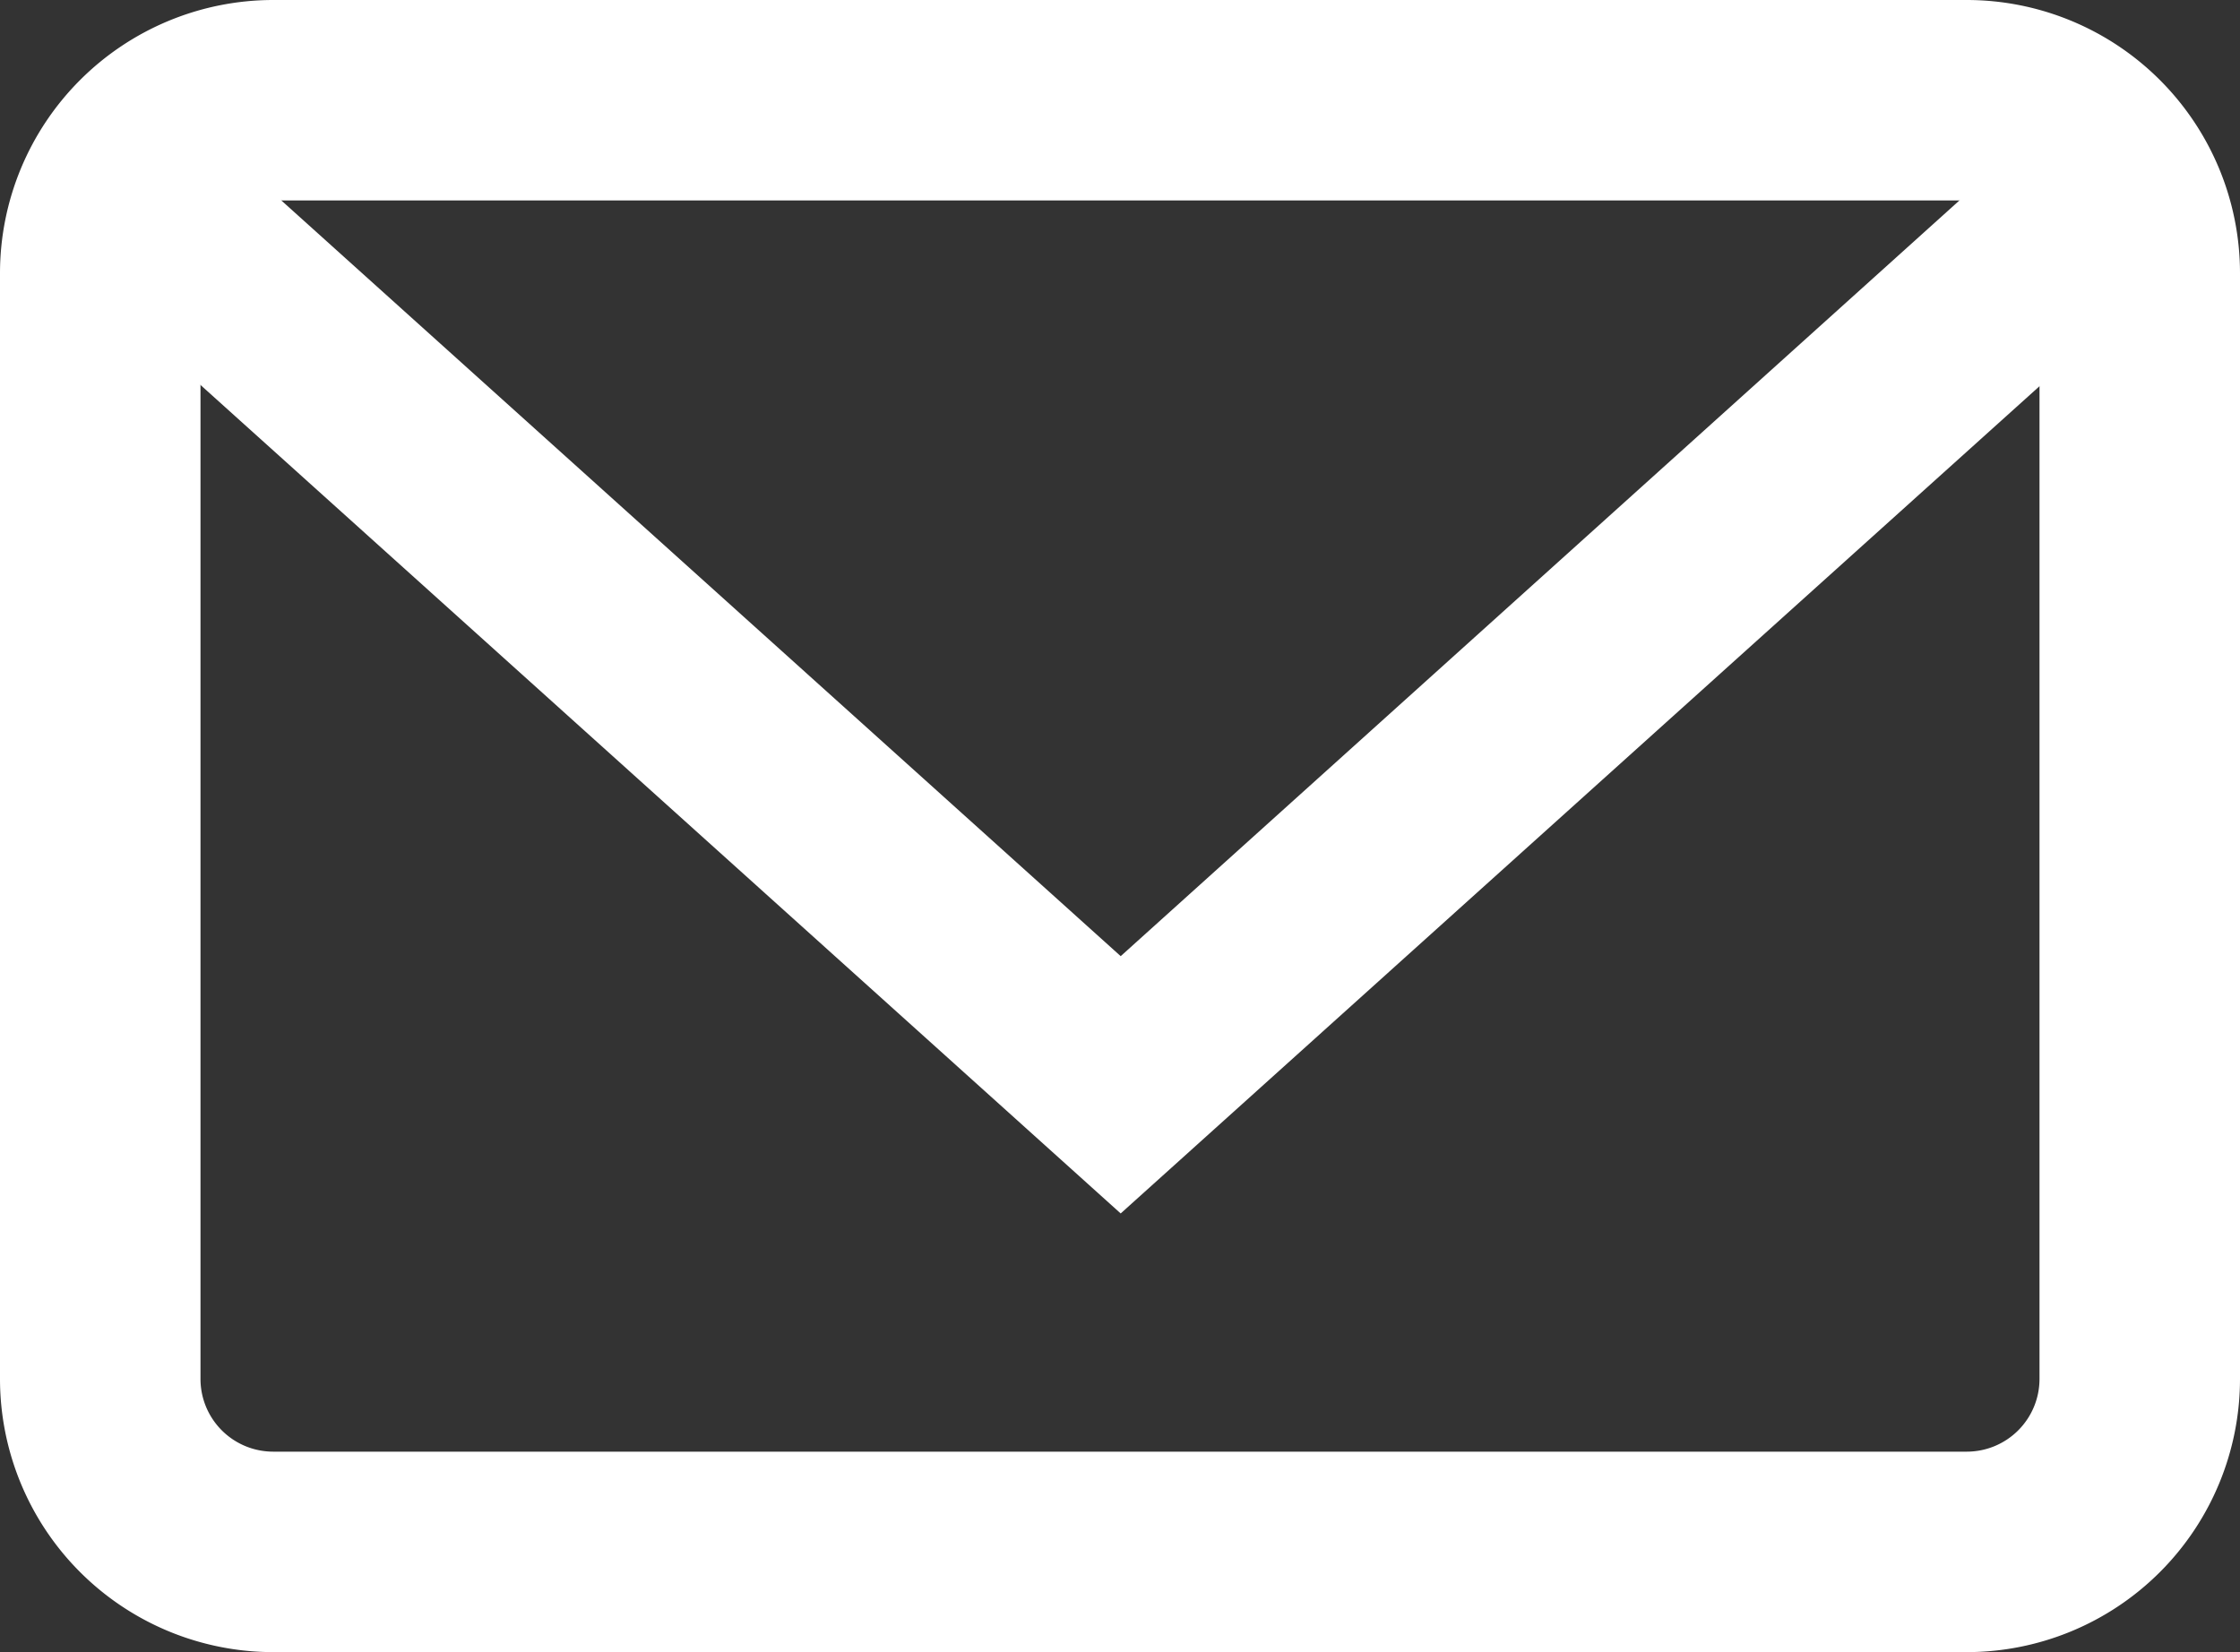 <svg xmlns="http://www.w3.org/2000/svg" width="16.2" height="11.95" viewBox="0 0 16.2 11.95"><rect x="0" y="0" width="16.2" height="11.95" fill="#333333" stroke="none"/><g transform="translate(0.1 -67.9)"><g transform="translate(0 68)"><g transform="translate(0 0)"><path d="M14.125,68H1.875A1.877,1.877,0,0,0,0,69.875v8A1.877,1.877,0,0,0,1.875,79.75h12.25A1.877,1.877,0,0,0,16,77.875v-8A1.877,1.877,0,0,0,14.125,68Zm.625,9.875a.626.626,0,0,1-.625.625H1.875a.626.626,0,0,1-.625-.625v-8a.626.626,0,0,1,.625-.625h12.25a.626.626,0,0,1,.625.625Z" transform="translate(0 -68)" fill="#fff"/><path d="M1.875,67.9h12.25A1.977,1.977,0,0,1,16.1,69.875v8a1.977,1.977,0,0,1-1.975,1.975H1.875A1.977,1.977,0,0,1-.1,77.875v-8A1.977,1.977,0,0,1,1.875,67.9Zm12.25,11.75A1.777,1.777,0,0,0,15.9,77.875v-8A1.777,1.777,0,0,0,14.125,68.1H1.875A1.777,1.777,0,0,0,.1,69.875v8A1.777,1.777,0,0,0,1.875,79.65ZM1.875,69.15h12.25a.726.726,0,0,1,.725.725v8a.726.726,0,0,1-.725.725H1.875a.726.726,0,0,1-.725-.725v-8A.726.726,0,0,1,1.875,69.15Zm12.25,9.25a.526.526,0,0,0,.525-.525v-8a.526.526,0,0,0-.525-.525H1.875a.526.526,0,0,0-.525.525v8a.526.526,0,0,0,.525.525Z" transform="translate(0 -68)" fill="#fff"/></g></g><path d="M33.334,92.937,26.8,98.825l-6.539-5.888-.734,1.2,7.273,6.549,7.273-6.549Z" transform="translate(-18.795 -24.009)" fill="#fff"/></g></svg>
